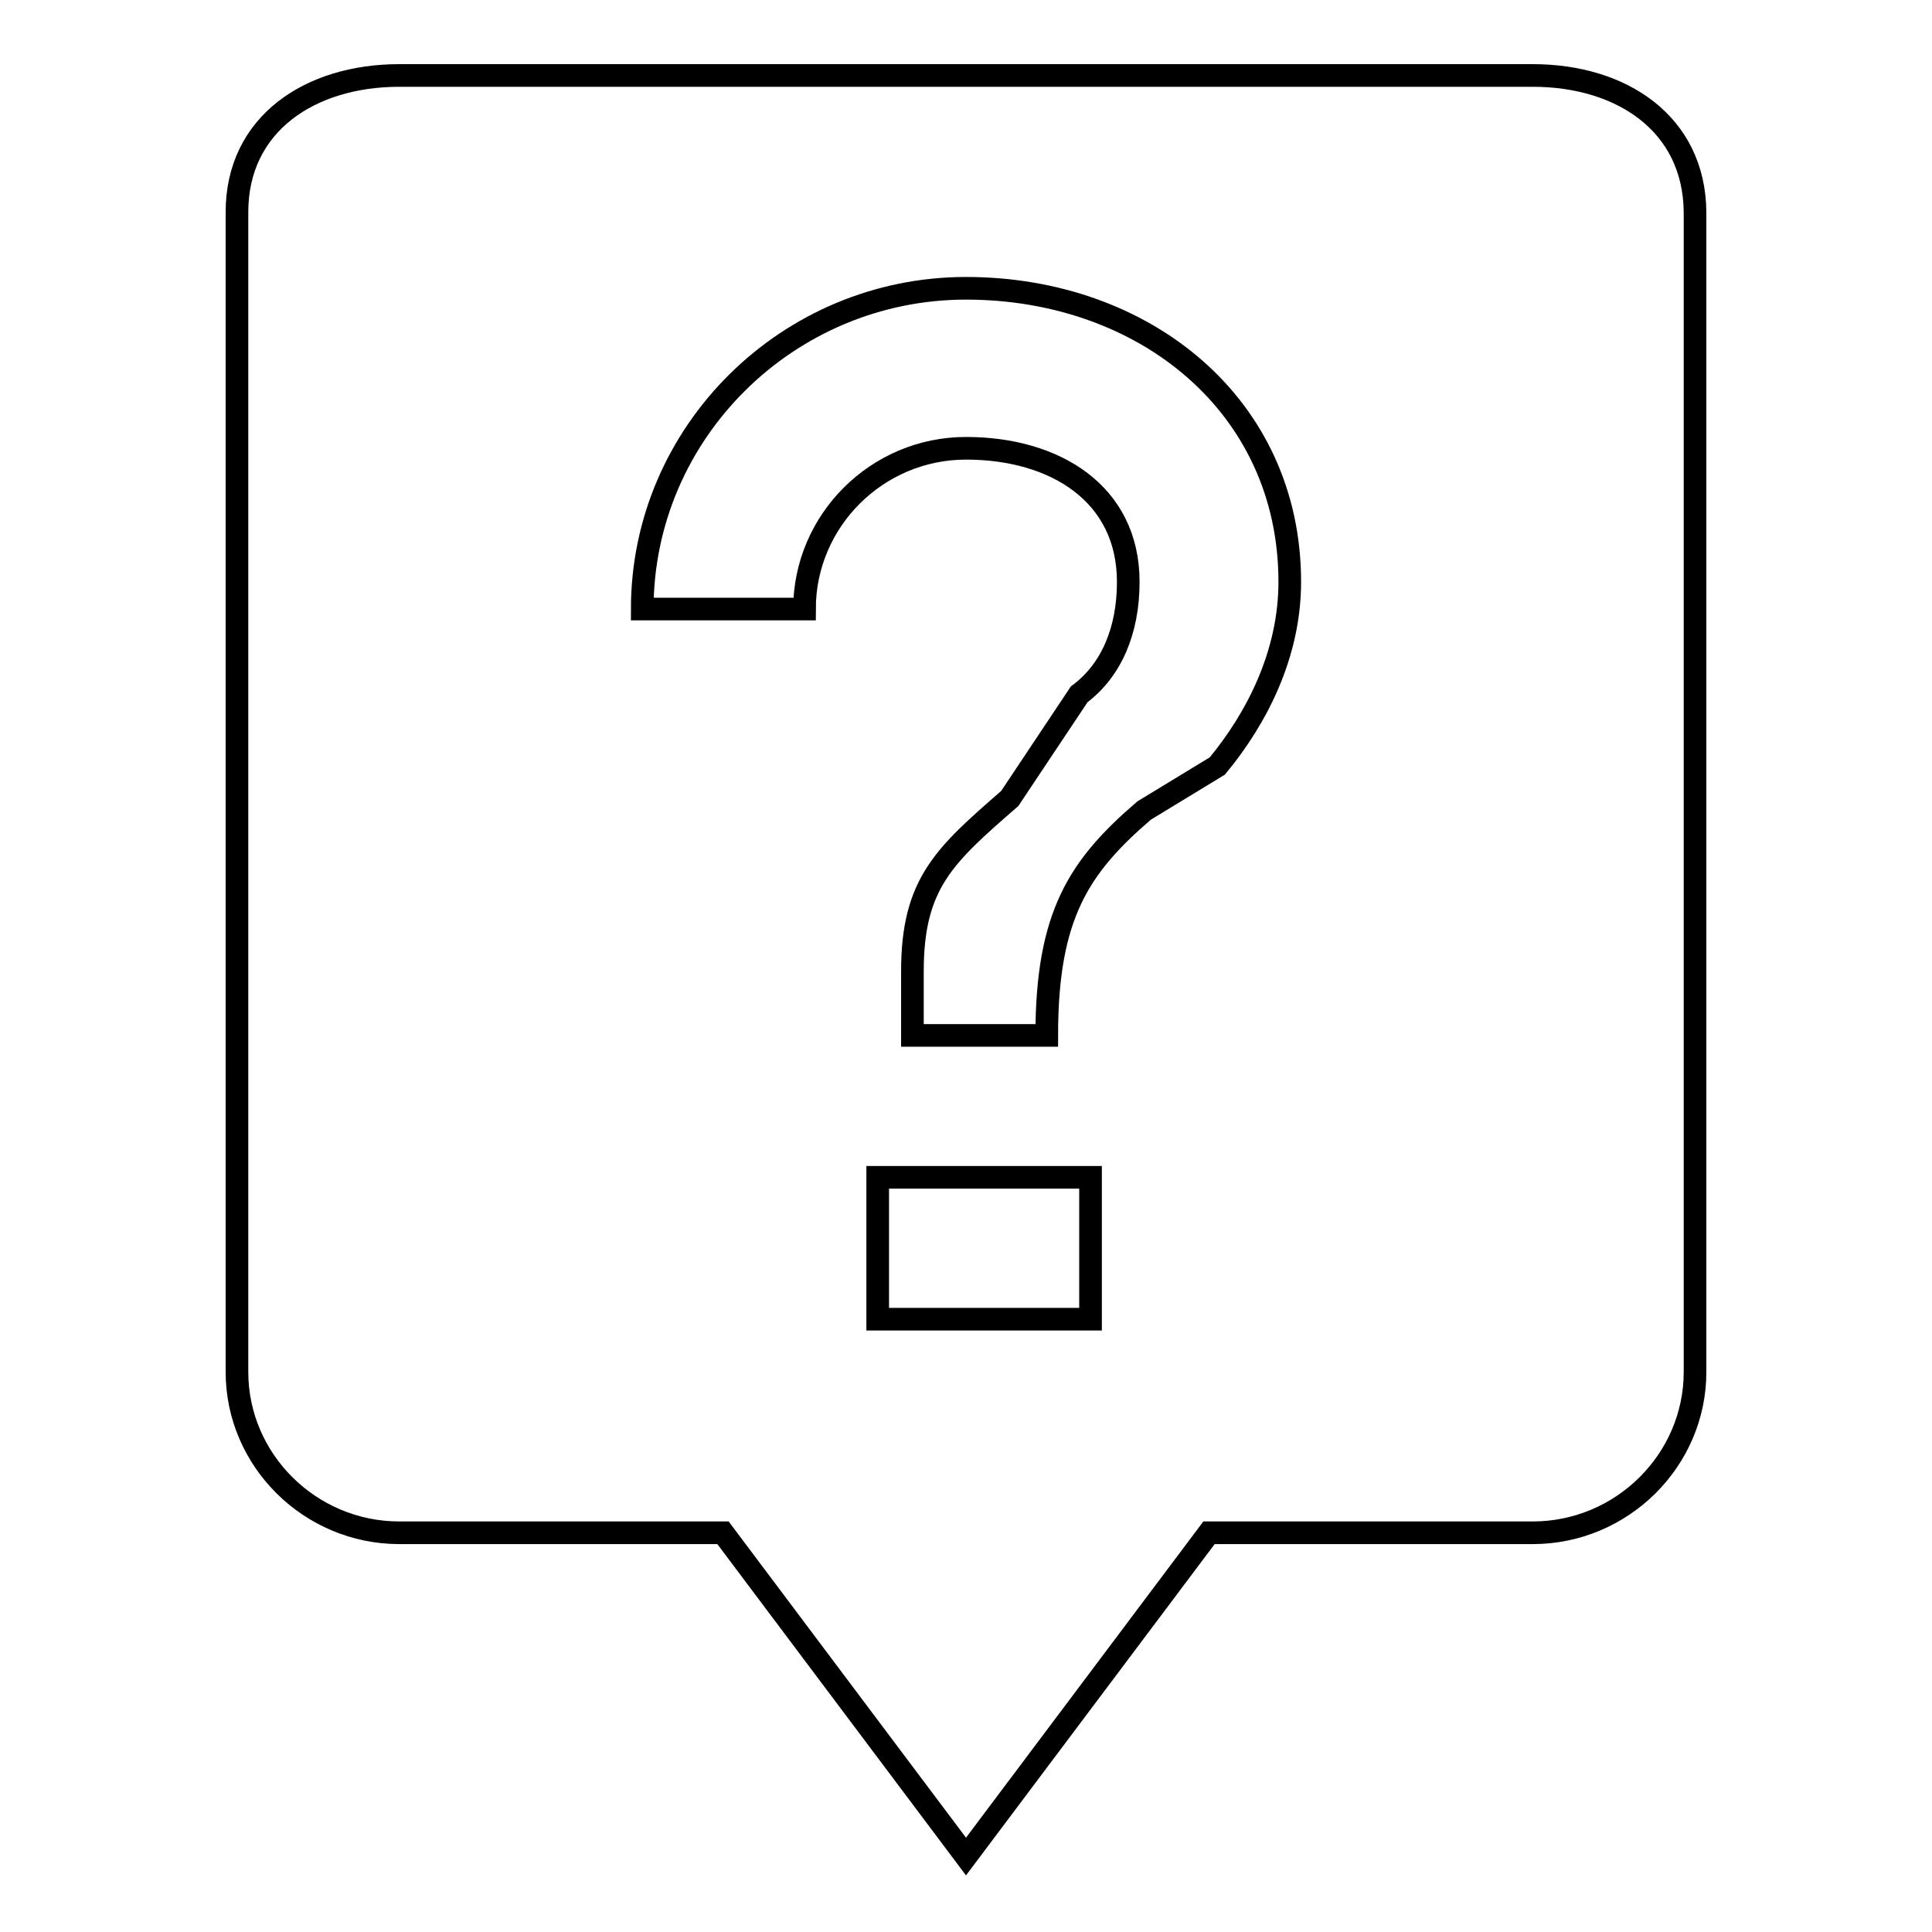 <?xml version="1.0" encoding="utf-8"?>
<!-- Svg Vector Icons : http://www.onlinewebfonts.com/icon -->
<!DOCTYPE svg PUBLIC "-//W3C//DTD SVG 1.1//EN" "http://www.w3.org/Graphics/SVG/1.1/DTD/svg11.dtd">
<svg version="1.1" xmlns="http://www.w3.org/2000/svg" xmlns:xlink="http://www.w3.org/1999/xlink" x="0px" y="0px" viewBox="0 0 256 256" enable-background="new 0 0 256 256" xml:space="preserve">
<g><g><path stroke-width="3" fill-opacity="0" stroke="#000000"  d="M161.3,101.5l-9.7,5.9c-8.6,7.4-12.9,13.8-12.9,29.8h-17.8v-8.5c0-11.7,4.3-15.4,12.9-22.9l9.2-13.8c4.3-3.2,6.5-8.5,6.5-14.9c0-11.7-9.7-17.7-21.5-17.7c-11.8,0-21.4,9.6-21.4,21.3H85.1c0-23.4,19.3-42.5,42.9-42.5c23.6,0,42.9,15.5,42.9,38.9C170.9,86.6,166.6,95.1,161.3,101.5L161.3,101.5z M144.5,174.8h-28.2V156h28.2V174.8L144.5,174.8z M203.1,10H52.9c-11.8,0-21.5,6.4-21.5,18.1v153.7c0,11.7,9.7,21.3,21.5,21.3h42.9L128,246l32.2-42.9h42.9c11.8,0,21.5-9.6,21.5-21.3V28.1C224.5,16.4,214.9,10,203.1,10L203.1,10z"/></g></g>
</svg>